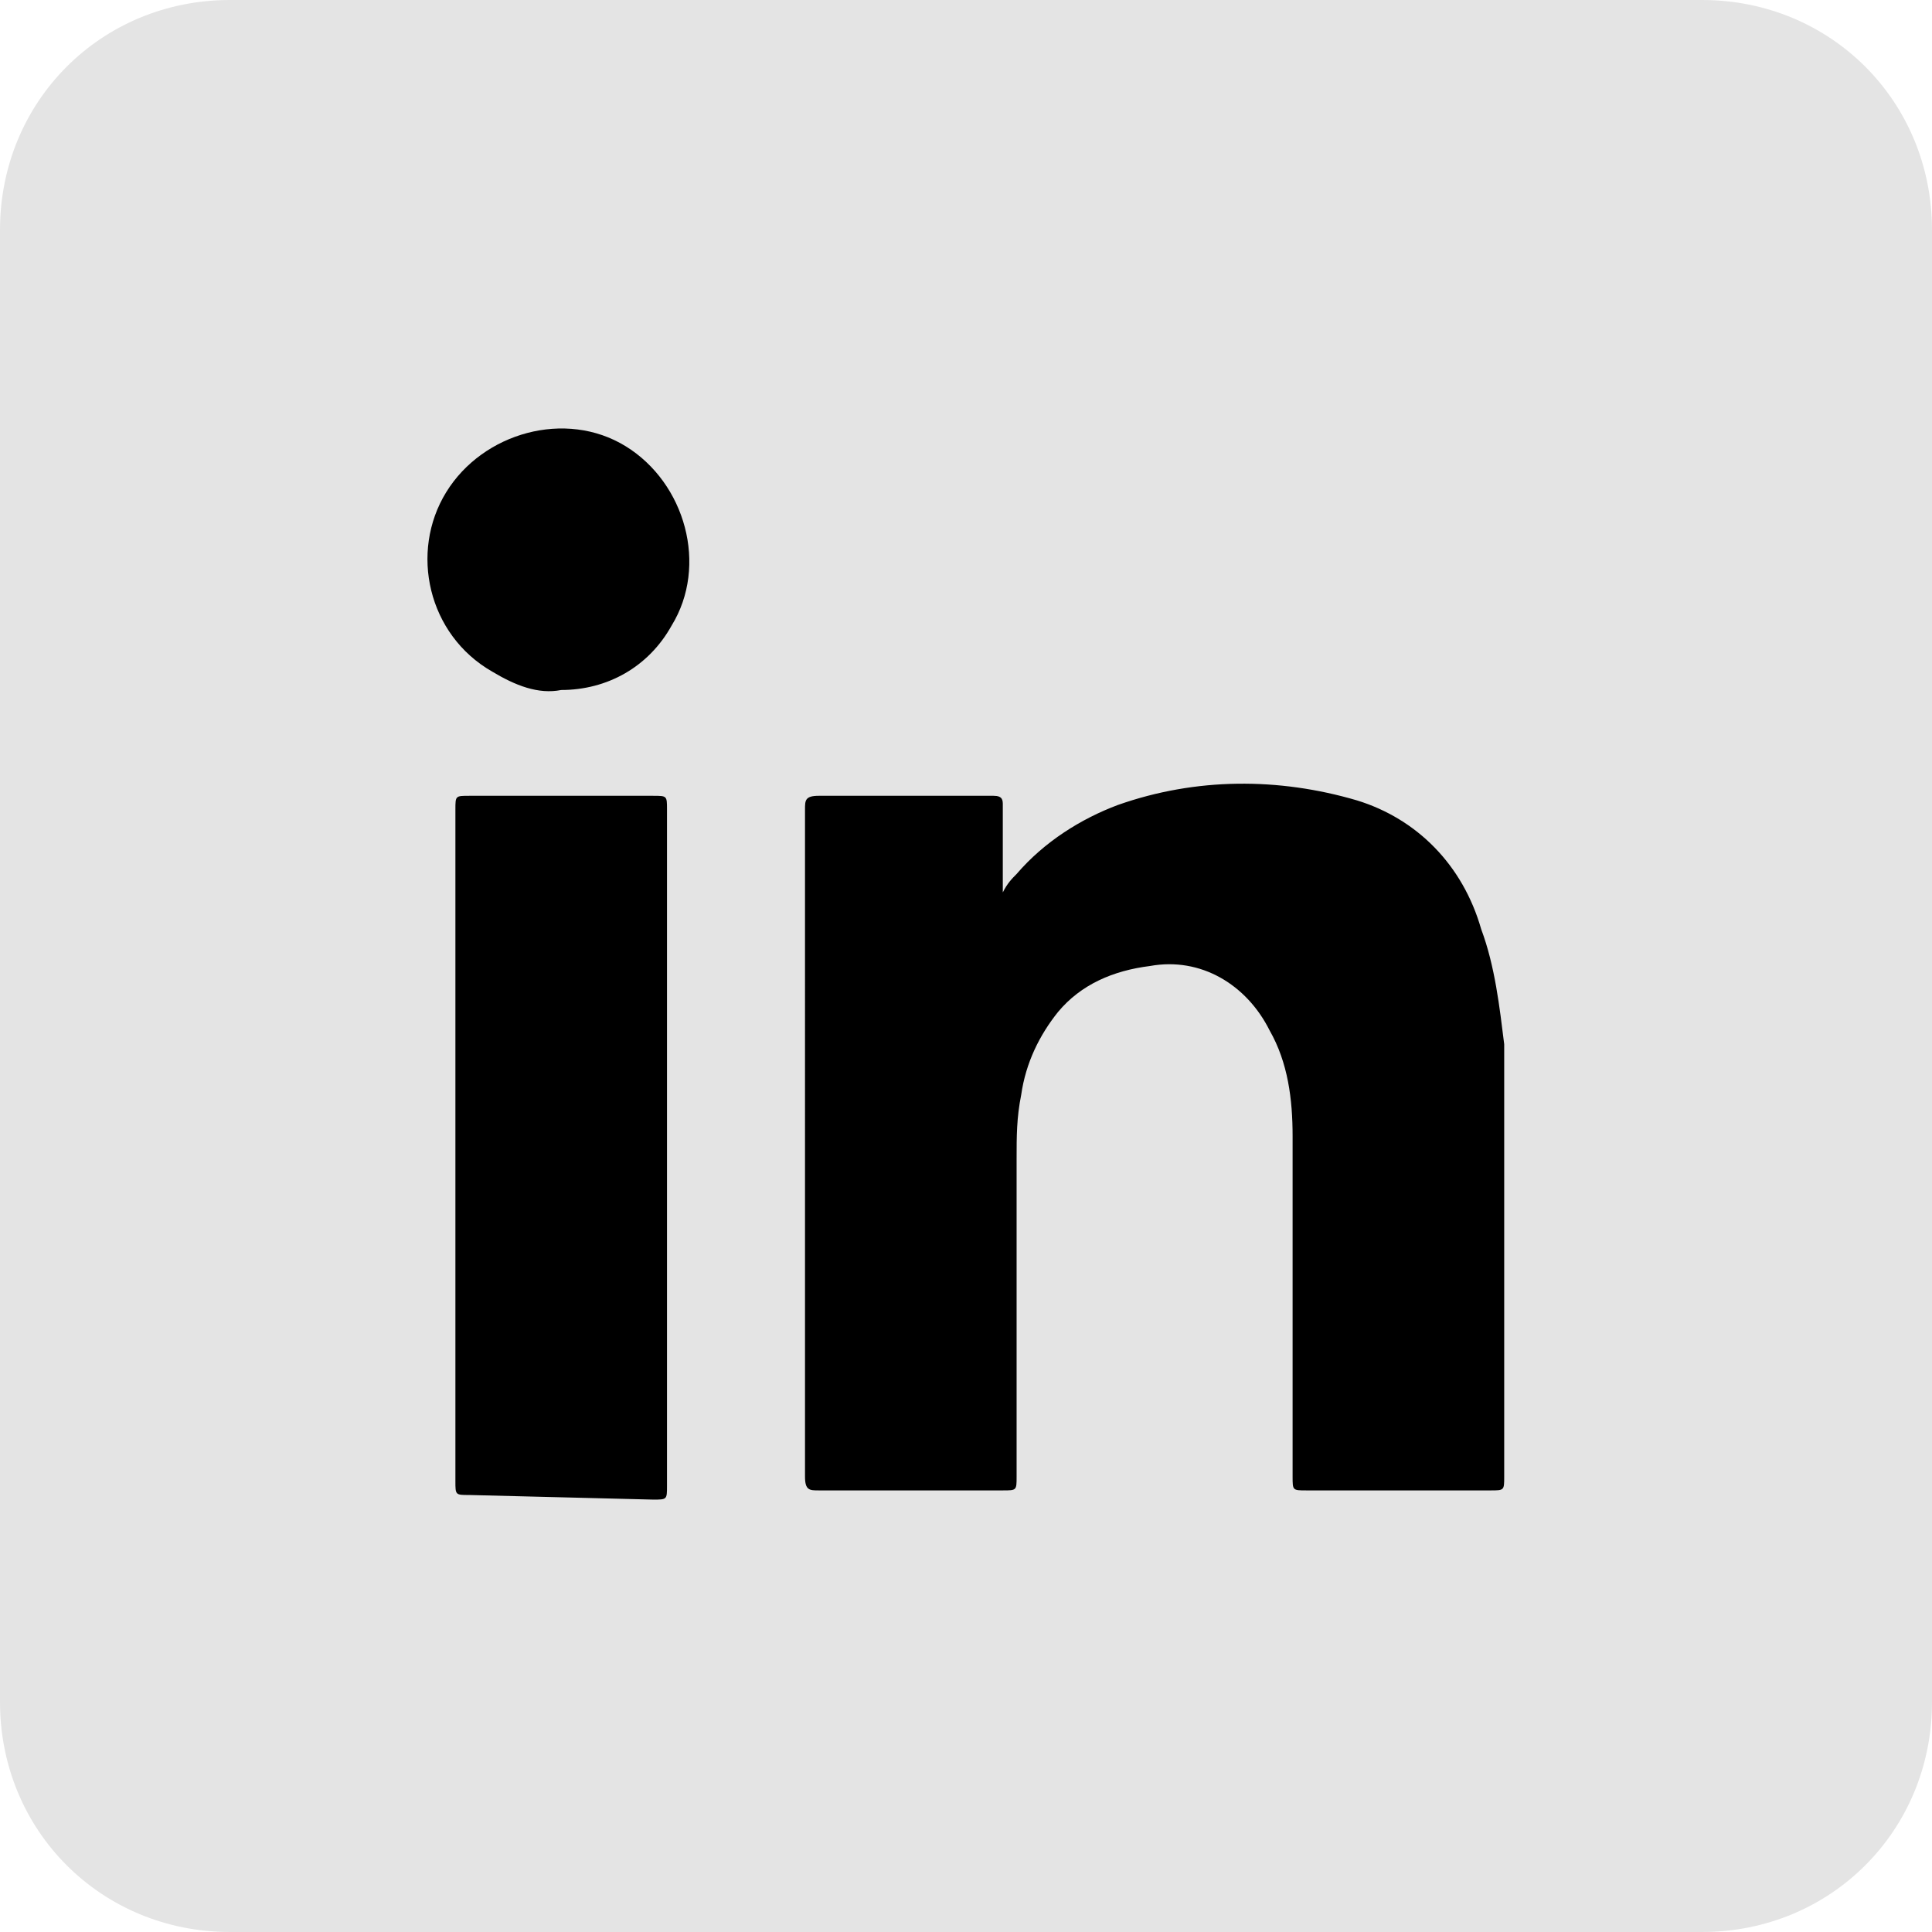 <?xml version="1.0" encoding="utf-8"?>
<!-- Generator: Adobe Illustrator 25.0.1, SVG Export Plug-In . SVG Version: 6.00 Build 0)  -->
<svg version="1.1" id="Layer_1" xmlns="http://www.w3.org/2000/svg" xmlns:xlink="http://www.w3.org/1999/xlink" x="0px" y="0px"
	 viewBox="0 0 42 42" enable-background="new 0 0 42 42" xml:space="preserve">
<g id="Group_6365" transform="translate(92)">
	<path id="Rectangle_5686" fill="#E4E4E4" d="M-87,0h32c2.8,0,5,2.2,5,5v32c0,2.8-2.2,5-5,5h-32c-2.8,0-5-2.2-5-5V5
		C-92,2.2-89.8,0-87,0z"/>
	<path id="Union_79" d="M-81.8,32.5c-0.3,0-0.3,0-0.3-0.3c0-2.4,0-4.9,0-7.3v-7.3c0-0.3,0-0.3,0.3-0.3h4c0.3,0,0.3,0,0.3,0.3v14.7
		c0,0.3,0,0.3-0.3,0.3L-81.8,32.5z M-63.6,32.4c-0.3,0-0.3,0-0.3-0.3v-7.4c0-0.8-0.1-1.6-0.5-2.3c-0.5-1-1.5-1.6-2.6-1.4
		c-0.8,0.1-1.5,0.4-2,1c-0.4,0.5-0.7,1.1-0.8,1.8c-0.1,0.5-0.1,0.9-0.1,1.4v6.9c0,0.3,0,0.3-0.3,0.3h-4c-0.2,0-0.3,0-0.3-0.3V17.6
		c0-0.2,0-0.3,0.3-0.3h3.8c0.2,0,0.2,0.1,0.2,0.2v1.7c0,0.1,0,0.2,0,0.2c0.1-0.2,0.2-0.3,0.3-0.4c0.6-0.7,1.4-1.2,2.2-1.5
		c1.7-0.6,3.5-0.6,5.2-0.1c1.3,0.4,2.3,1.4,2.7,2.8c0.3,0.8,0.4,1.7,0.5,2.5v9.4c0,0.3,0,0.3-0.3,0.3H-63.6z M-81.3,14.6
		c-1.4-0.8-1.8-2.6-1-3.9s2.6-1.8,3.9-1s1.8,2.6,1,3.9c-0.5,0.9-1.4,1.4-2.4,1.4C-80.3,15.1-80.8,14.9-81.3,14.6z"/>
</g>
</svg>

